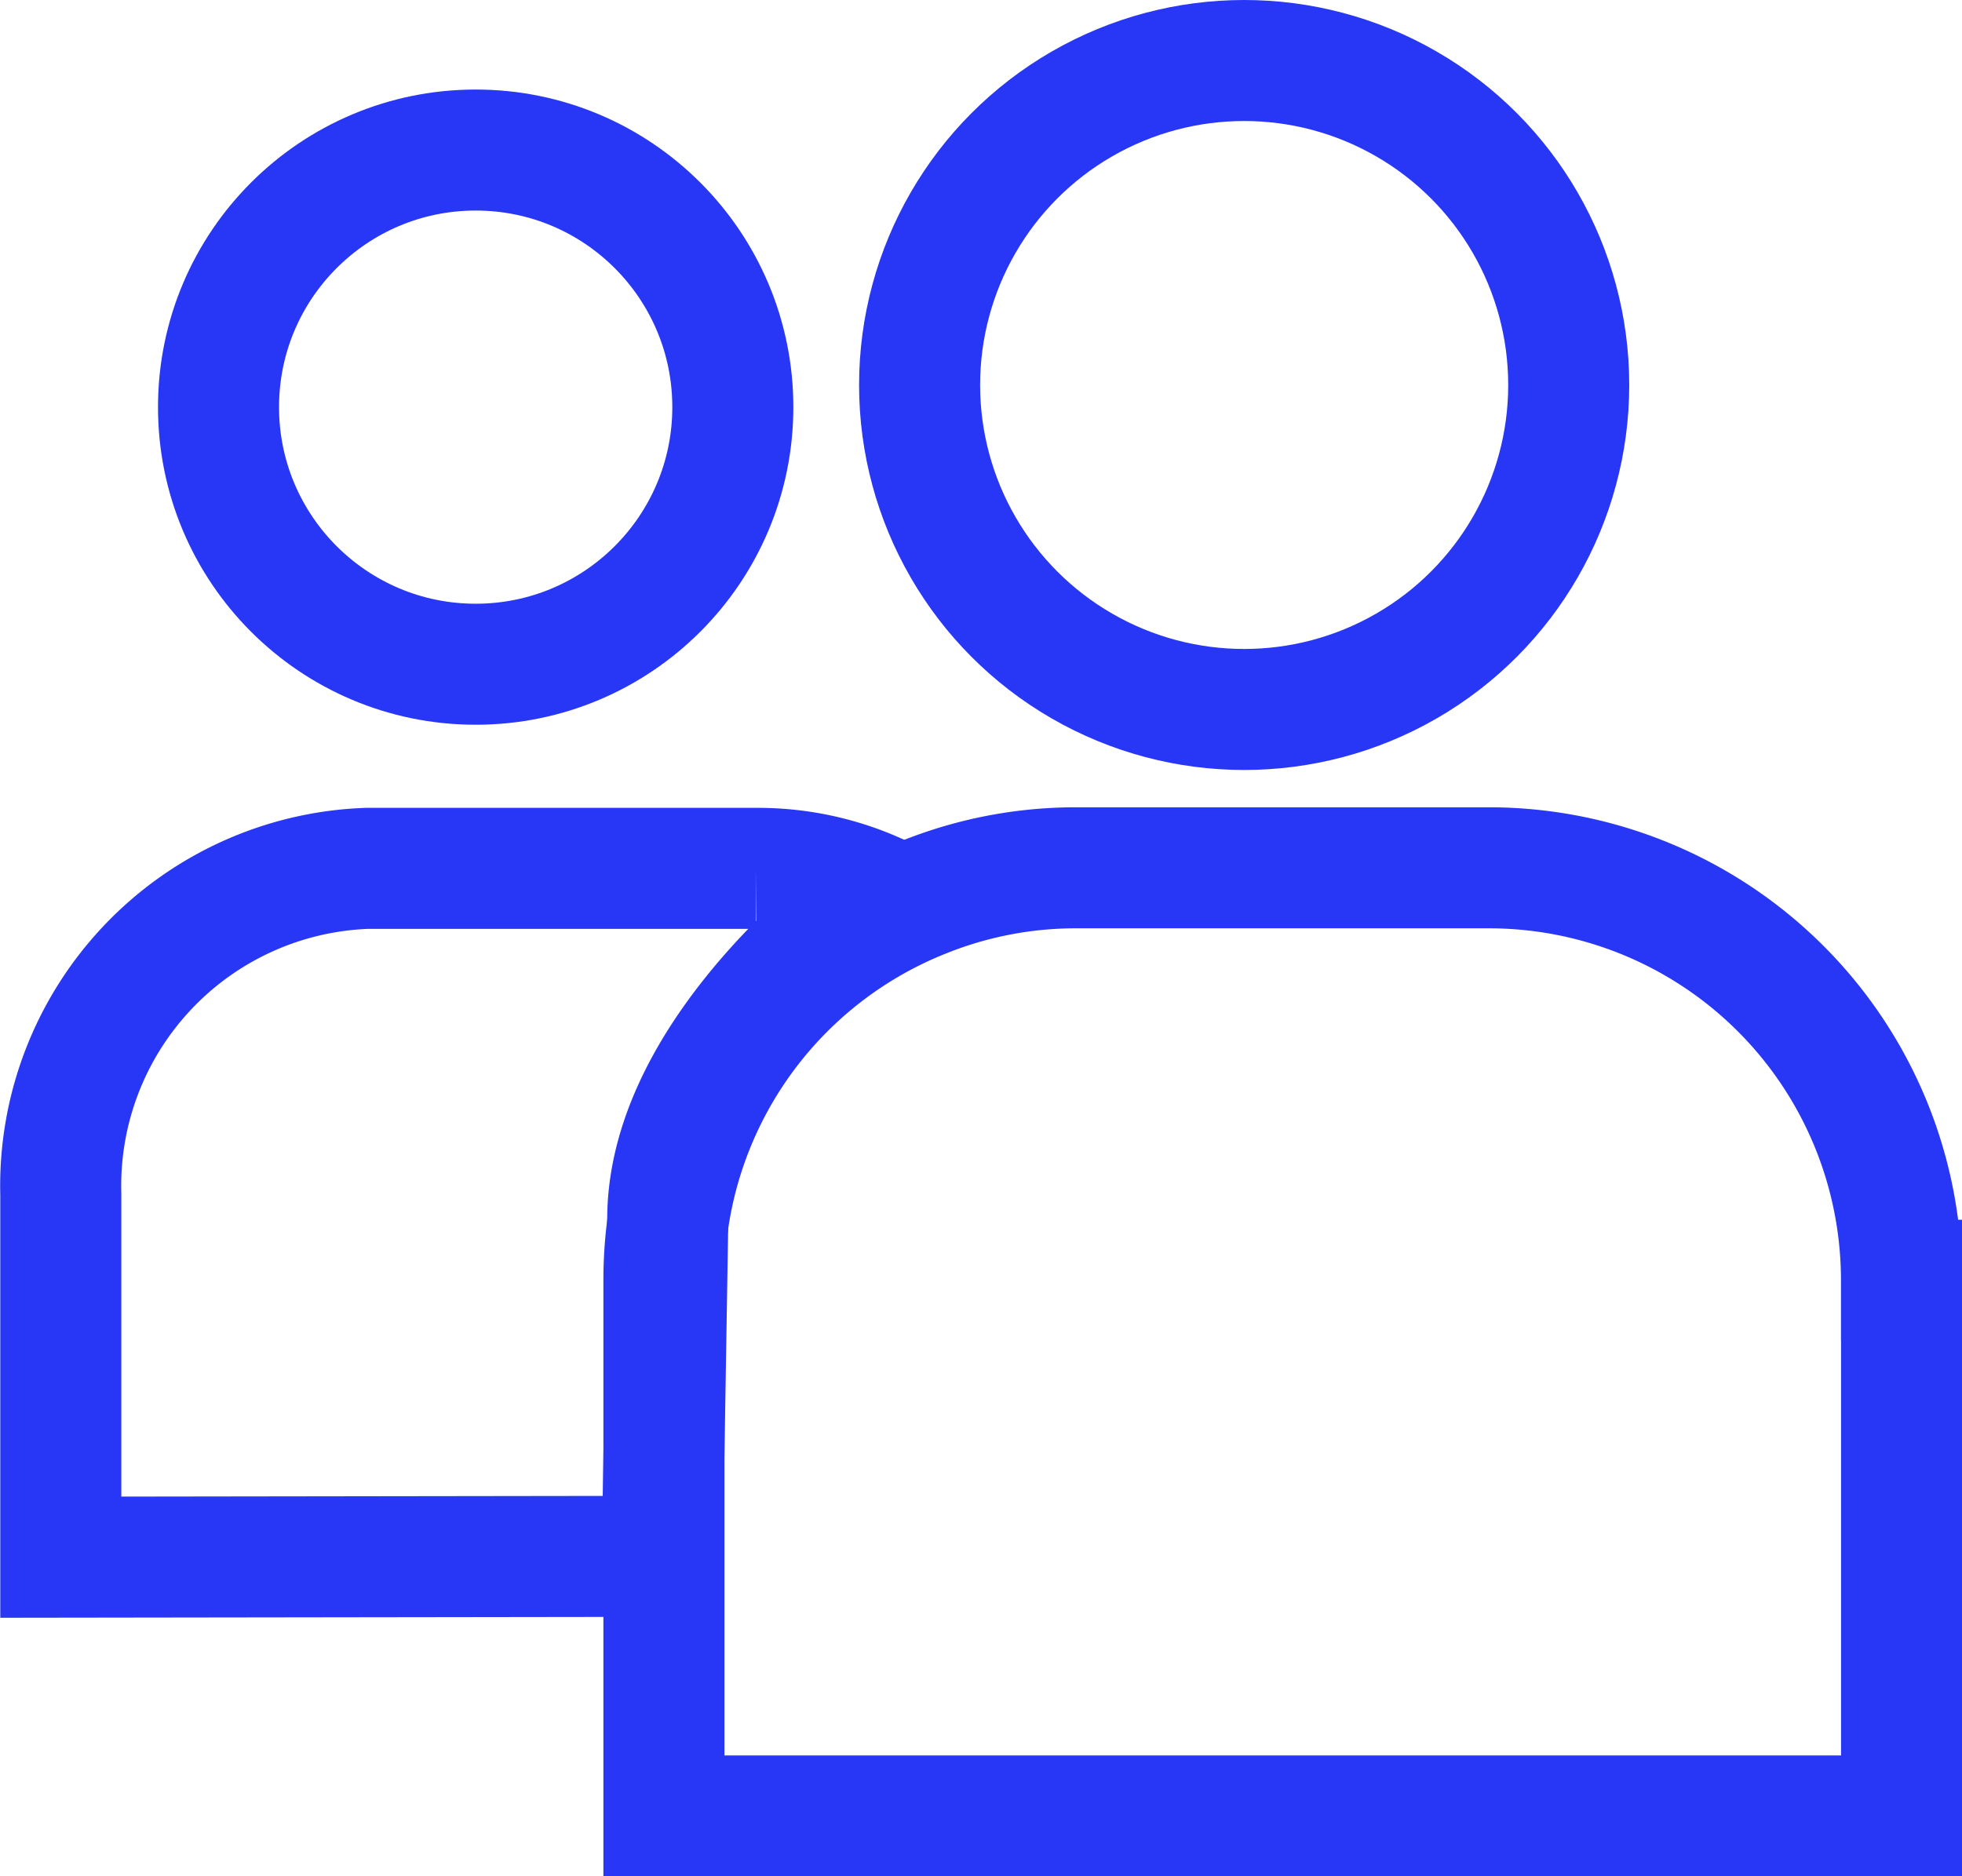 <svg xmlns="http://www.w3.org/2000/svg" width="21.073" height="20.158" viewBox="0 0 21.073 20.158"><defs><style>.a{fill:none;stroke:#2836f6;stroke-miterlimit:10;stroke-width:1.3px;}</style></defs><g transform="translate(-5220.467 -7526.54)"><g transform="translate(5221.119 7528.152)"><circle class="a" cx="2.762" cy="2.762" r="2.762" transform="translate(1.695)"/><path class="a" d="M3631.9,196.819c-.817.611-2.279,2-2.261,3.518l-.059,3.592-6.46.009v-3.9a3.412,3.412,0,0,1,3.288-3.5h4.176a3.115,3.115,0,0,1,1.315.28Z" transform="translate(-3623.119 -188.821)"/></g><g transform="translate(5227.598 7527.19)"><circle class="a" cx="3.486" cy="3.486" r="3.486" transform="translate(2.746)"/><path class="a" d="M3644.293,200.961v5.755H3631v-5.755a4.423,4.423,0,0,1,2.778-4.11,4.374,4.374,0,0,1,1.644-.321h4.431a4.431,4.431,0,0,1,4.439,4.431Z" transform="translate(-3631 -187.857)"/></g></g></svg>